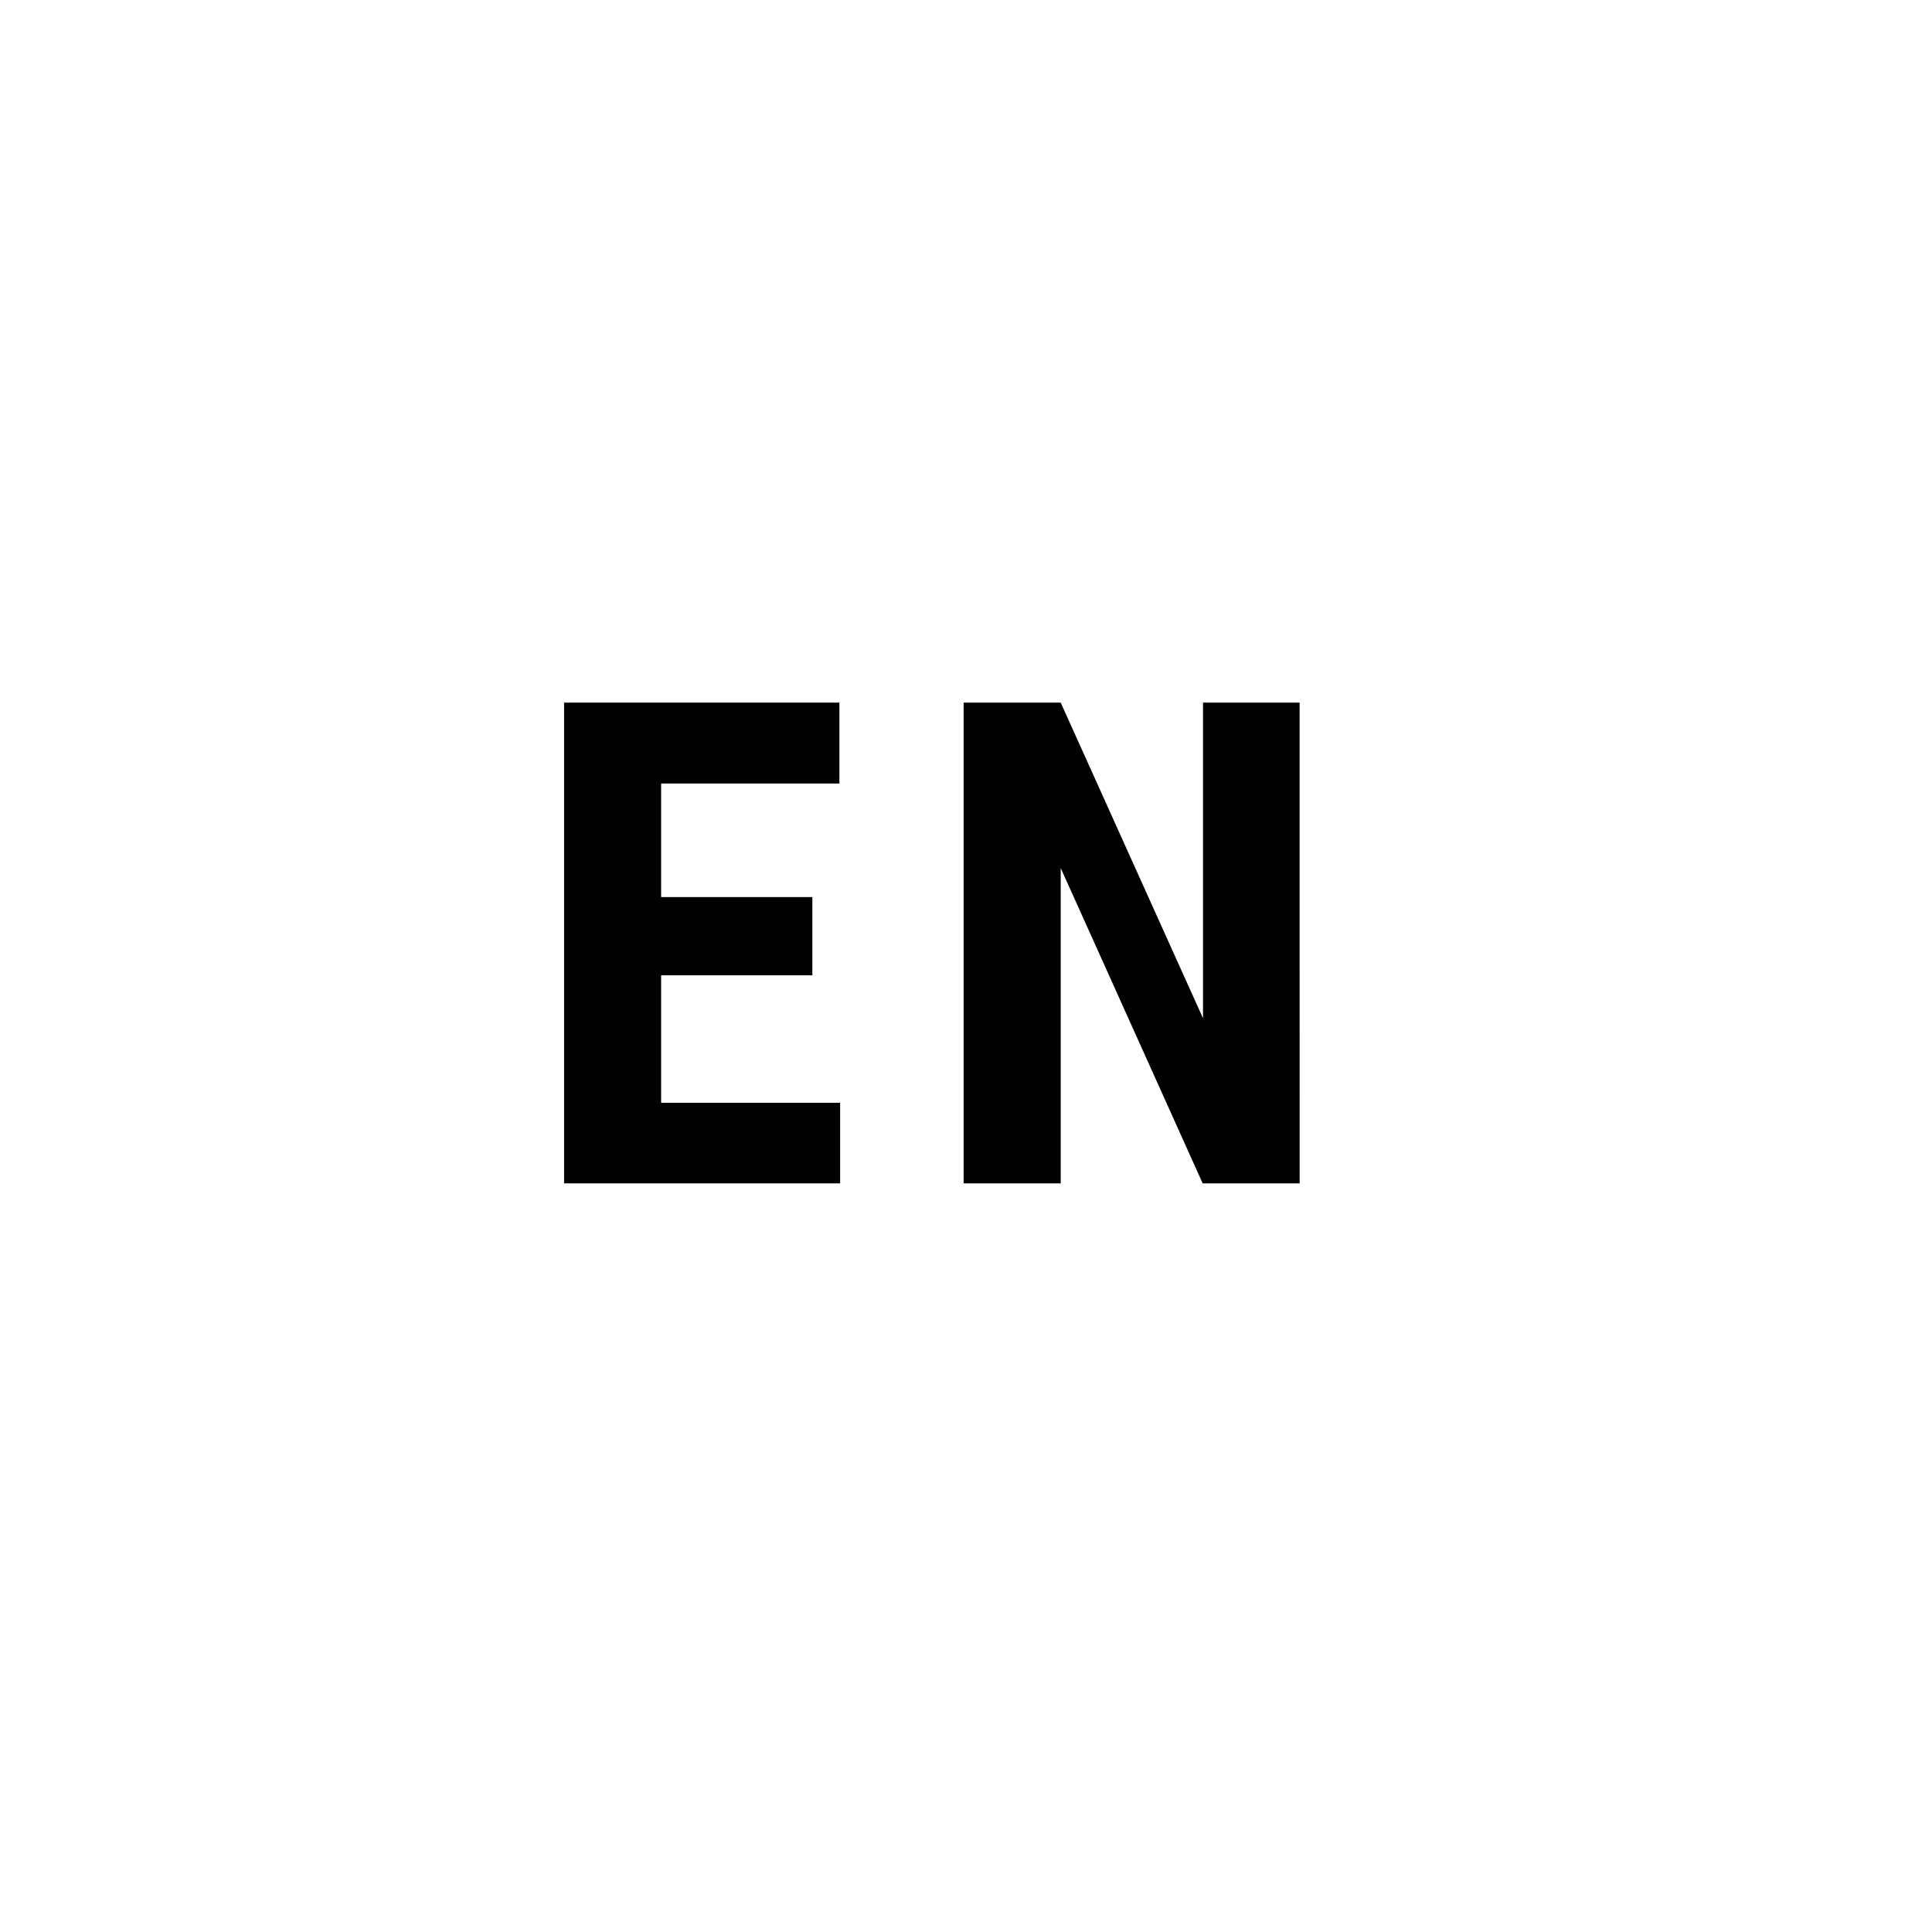 <svg id="レイヤー_1" data-name="レイヤー 1" xmlns="http://www.w3.org/2000/svg" width="40" height="40" viewBox="0 0 40 40"><path d="M16.819,20.193H13.688v2.639h3.706V24.5H11.679V14.547h5.7v1.675H13.688v2.351h3.131Z"/><path d="M26.908,24.5H24.9l-2.939-6.528V24.5h-2.01V14.547h2.01l2.946,6.535V14.547h2Z"/></svg>